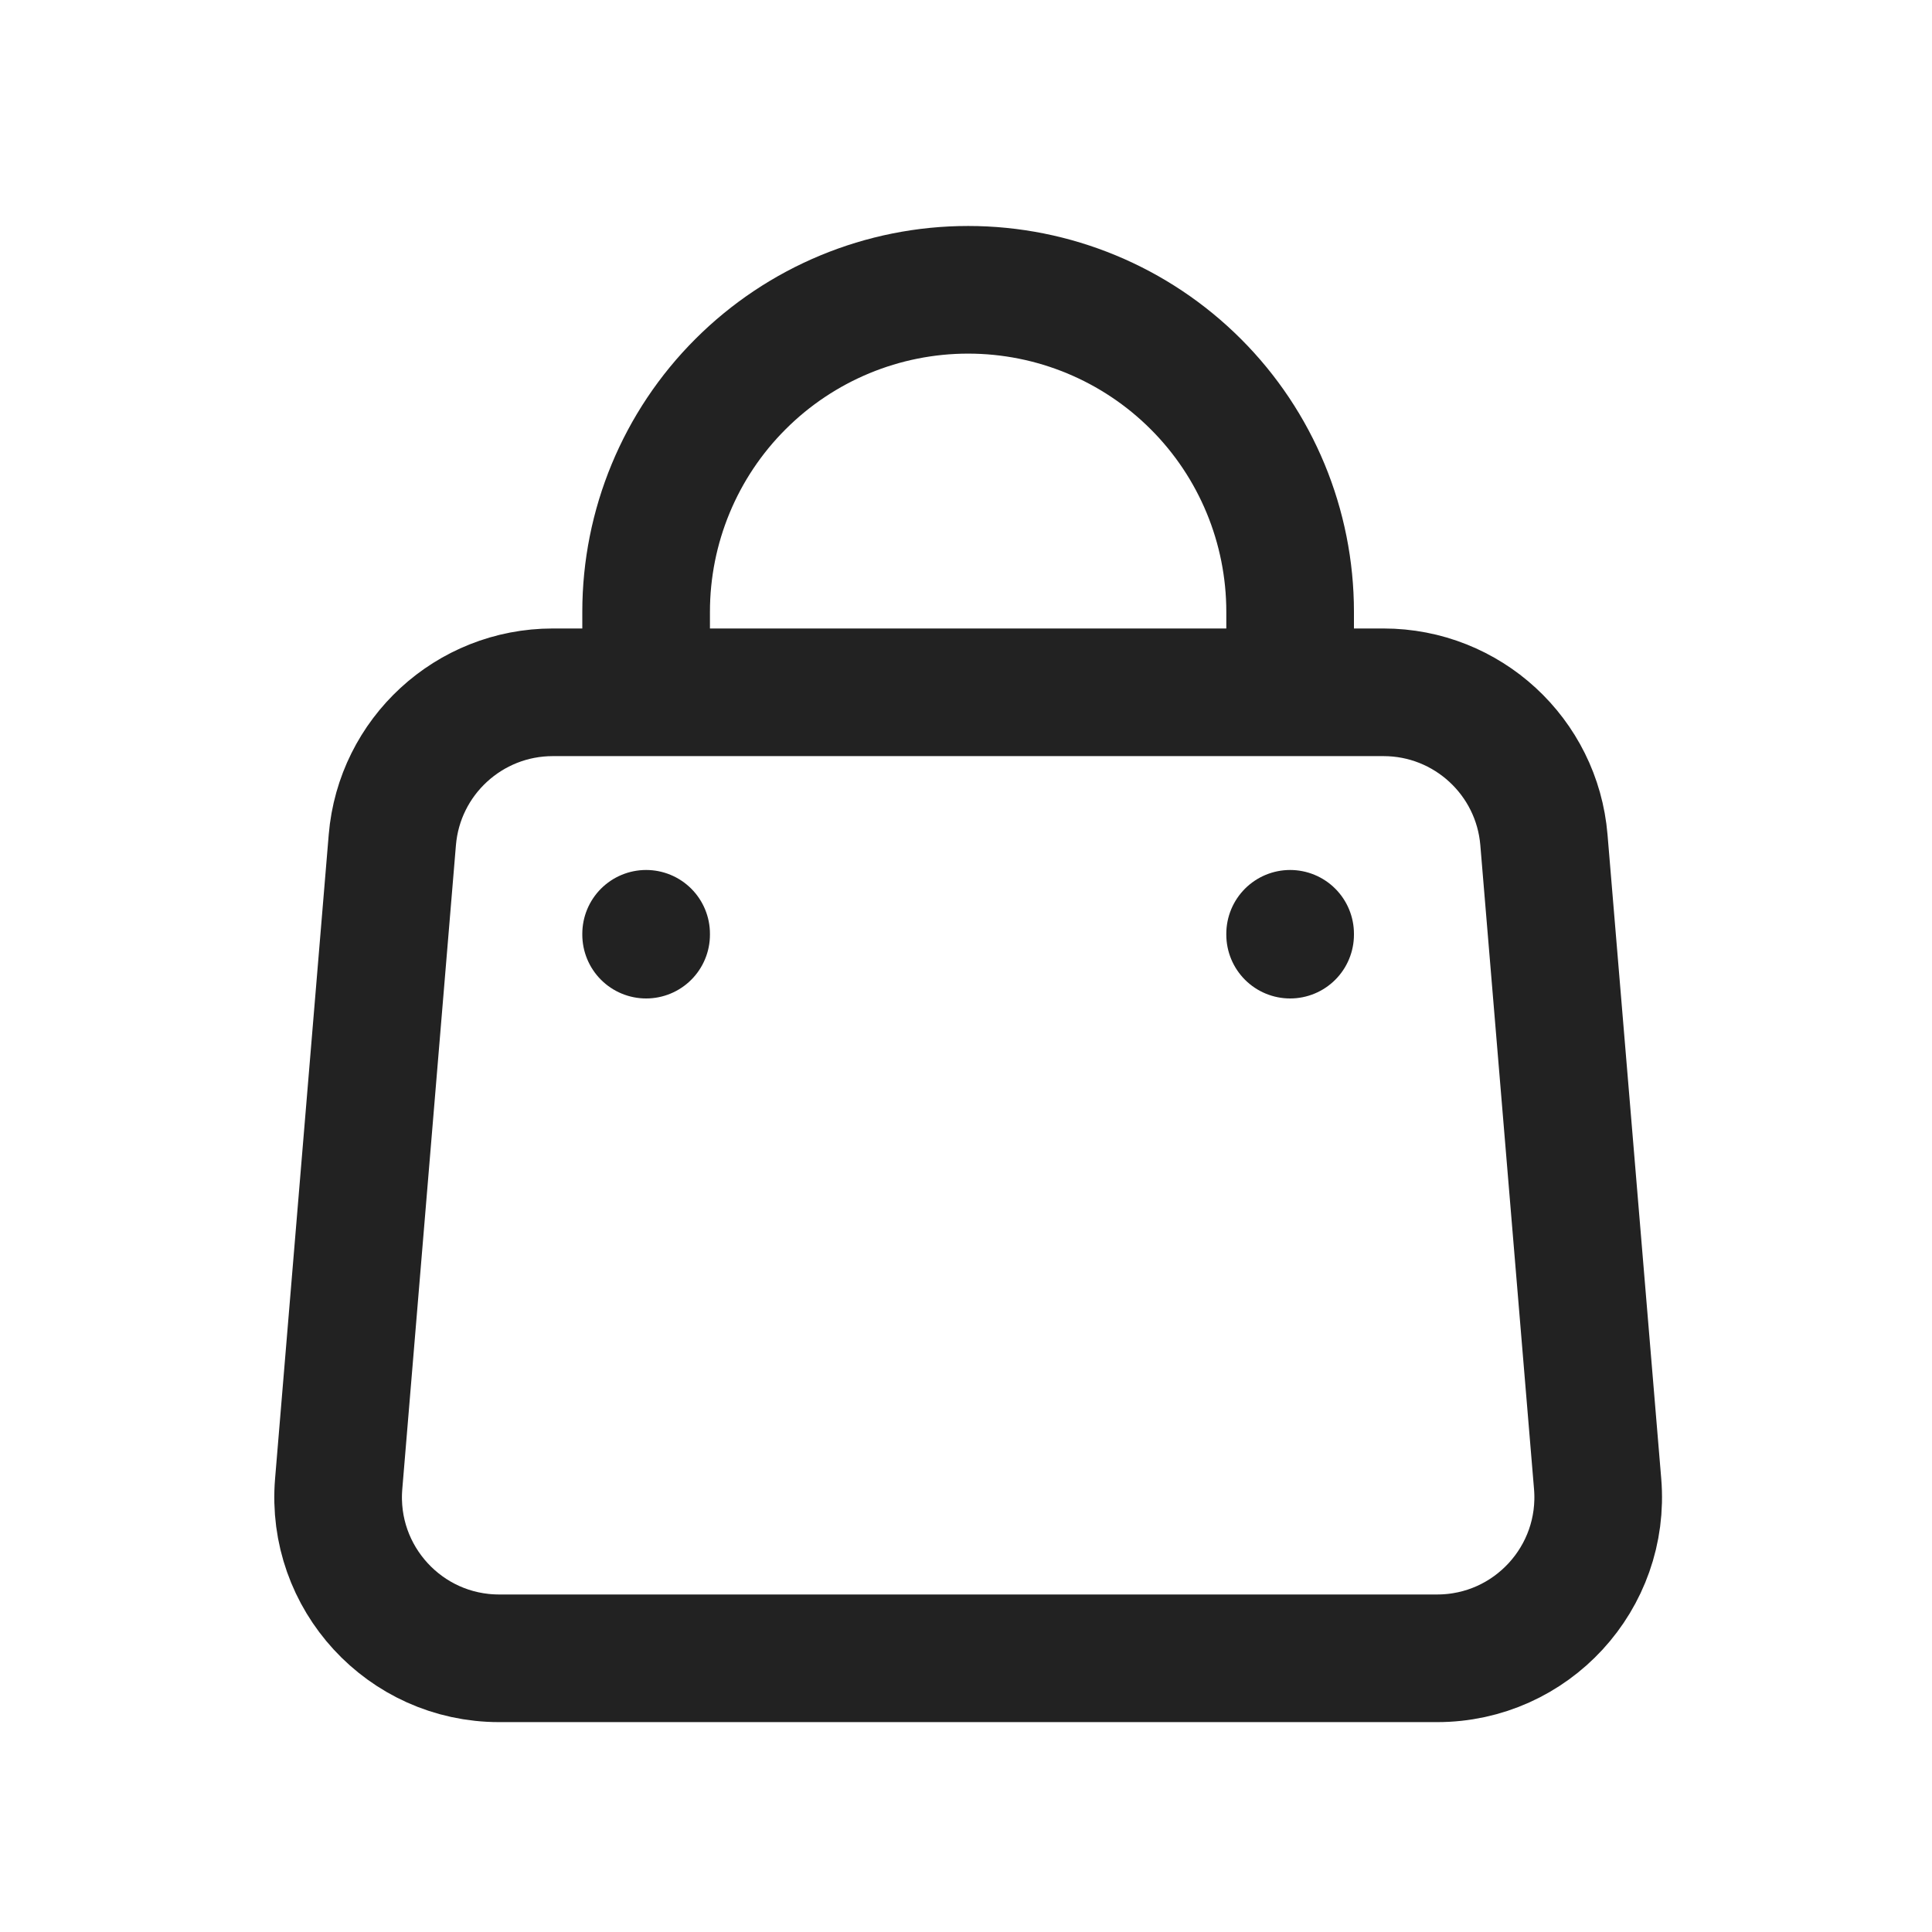 <?xml version="1.0" encoding="UTF-8"?> <svg xmlns="http://www.w3.org/2000/svg" width="30" height="30" viewBox="0 0 30 30" fill="none"><path d="M10.033 14.513V14.5M20.033 14.513V14.5M10.033 10.75V9.5C10.033 8.174 10.56 6.902 11.498 5.965C12.436 5.027 13.707 4.5 15.033 4.5C16.36 4.5 17.631 5.027 18.569 5.965C19.507 6.902 20.033 8.174 20.033 9.5V10.75M10.033 10.75H8.584C7.284 10.75 6.2 11.747 6.092 13.042L5.259 23.042C5.138 24.5 6.288 25.75 7.75 25.75H22.316C23.779 25.75 24.929 24.5 24.808 23.042L23.974 13.042C23.866 11.747 22.783 10.75 21.483 10.75H20.033M10.033 10.75H20.033" stroke="#222222" stroke-width="1.982" stroke-linecap="round" stroke-linejoin="round"></path></svg> 
